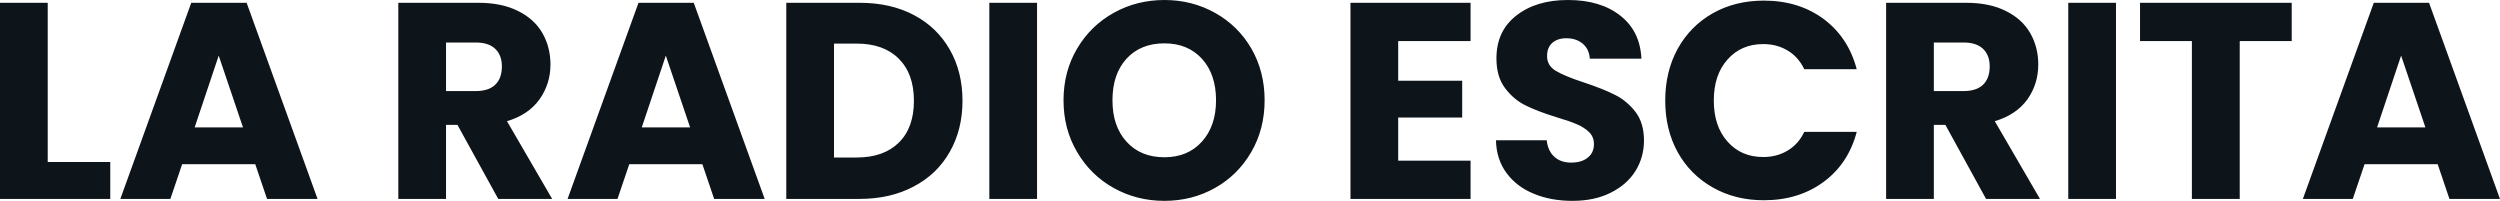 <svg fill="#0d141a" viewBox="0 0 205.873 16.537" height="100%" width="100%" xmlns="http://www.w3.org/2000/svg"><path preserveAspectRatio="none" d="M3.93 0.23L3.93 13.34L9.08 13.34L9.08 16.38L0 16.38L0 0.23L3.93 0.23ZM21.99 16.38L21.02 13.52L15.00 13.52L14.03 16.38L9.91 16.38L15.75 0.23L20.31 0.23L26.15 16.38L21.99 16.38ZM16.03 10.49L20.01 10.49L18.01 4.58L16.03 10.49ZM45.47 16.38L41.03 16.38L37.67 10.28L36.73 10.28L36.73 16.38L32.80 16.38L32.80 0.23L39.40 0.23Q41.31 0.23 42.65 0.90Q44.00 1.56 44.67 2.73Q45.33 3.89 45.33 5.31L45.33 5.31Q45.33 6.92 44.42 8.19Q43.52 9.45 41.75 9.98L41.75 9.98L45.47 16.38ZM36.73 3.50L36.73 7.50L39.17 7.50Q40.25 7.50 40.79 6.97Q41.33 6.44 41.33 5.47L41.33 5.47Q41.33 4.55 40.79 4.03Q40.25 3.50 39.17 3.50L39.17 3.50L36.73 3.50ZM58.81 16.38L57.84 13.52L51.82 13.52L50.85 16.38L46.74 16.38L52.58 0.23L57.13 0.23L62.97 16.38L58.81 16.38ZM52.85 10.49L56.83 10.49L54.83 4.58L52.85 10.49ZM70.79 0.23Q73.35 0.23 75.26 1.24Q77.17 2.25 78.21 4.08Q79.26 5.91 79.26 8.30L79.26 8.30Q79.26 10.67 78.21 12.51Q77.17 14.35 75.24 15.36Q73.32 16.38 70.79 16.38L70.79 16.38L64.75 16.38L64.75 0.23L70.79 0.23ZM70.54 12.97Q72.77 12.97 74.01 11.75Q75.26 10.53 75.26 8.30L75.26 8.30Q75.26 6.07 74.01 4.83Q72.77 3.59 70.54 3.59L70.54 3.59L68.68 3.59L68.68 12.97L70.54 12.97ZM81.47 0.23L85.40 0.23L85.40 16.38L81.47 16.38L81.47 0.23ZM95.89 16.54Q93.61 16.54 91.71 15.48Q89.81 14.42 88.70 12.52Q87.58 10.63 87.58 8.26L87.58 8.26Q87.58 5.89 88.70 4.00Q89.81 2.12 91.71 1.06Q93.61 0 95.89 0L95.89 0Q98.16 0 100.06 1.06Q101.96 2.12 103.05 4.00Q104.14 5.89 104.14 8.26L104.14 8.26Q104.14 10.63 103.04 12.52Q101.94 14.42 100.05 15.48Q98.16 16.54 95.89 16.54L95.89 16.54ZM95.89 12.95Q97.82 12.95 98.98 11.66Q100.14 10.37 100.14 8.26L100.14 8.26Q100.14 6.12 98.98 4.84Q97.82 3.57 95.89 3.57L95.89 3.57Q93.93 3.57 92.77 4.83Q91.61 6.10 91.61 8.26L91.61 8.26Q91.61 10.40 92.77 11.67Q93.93 12.95 95.89 12.95L95.89 12.95ZM121.10 3.38L115.14 3.38L115.14 6.65L120.41 6.65L120.41 9.68L115.14 9.68L115.14 13.23L121.10 13.23L121.10 16.38L111.21 16.38L111.21 0.23L121.10 0.23L121.10 3.38ZM129.49 16.54Q127.72 16.54 126.32 15.96Q124.91 15.39 124.07 14.26Q123.23 13.13 123.19 11.55L123.19 11.55L127.37 11.55Q127.47 12.44 128.00 12.91Q128.52 13.39 129.38 13.39L129.38 13.39Q130.25 13.39 130.75 12.98Q131.26 12.58 131.26 11.87L131.26 11.87Q131.26 11.27 130.86 10.88Q130.46 10.49 129.87 10.24Q129.28 9.98 128.20 9.66L128.20 9.66Q126.64 9.18 125.65 8.69Q124.66 8.21 123.95 7.27Q123.23 6.33 123.23 4.81L123.23 4.81Q123.23 2.55 124.87 1.28Q126.50 0 129.12 0L129.12 0Q131.79 0 133.42 1.28Q135.06 2.55 135.17 4.83L135.17 4.83L130.92 4.83Q130.87 4.05 130.34 3.60Q129.81 3.15 128.98 3.15L128.98 3.15Q128.27 3.15 127.83 3.53Q127.40 3.91 127.40 4.62L127.40 4.62Q127.40 5.41 128.13 5.84Q128.87 6.28 130.43 6.79L130.43 6.79Q132.00 7.31 132.97 7.80Q133.95 8.28 134.67 9.20Q135.38 10.12 135.38 11.57L135.38 11.57Q135.38 12.95 134.68 14.08Q133.98 15.20 132.64 15.87Q131.31 16.54 129.49 16.54L129.49 16.54ZM137.13 8.28Q137.13 5.89 138.16 4.01Q139.20 2.14 141.05 1.09Q142.90 0.05 145.25 0.05L145.25 0.05Q148.12 0.05 150.17 1.56Q152.21 3.08 152.90 5.70L152.90 5.70L148.58 5.70Q148.10 4.69 147.21 4.16Q146.33 3.63 145.20 3.63L145.20 3.63Q143.38 3.63 142.26 4.90Q141.13 6.16 141.13 8.28L141.13 8.28Q141.13 10.40 142.26 11.66Q143.38 12.93 145.20 12.93L145.20 12.93Q146.33 12.93 147.21 12.40Q148.10 11.87 148.58 10.86L148.58 10.86L152.90 10.86Q152.21 13.48 150.17 14.98Q148.12 16.49 145.25 16.49L145.25 16.49Q142.90 16.49 141.05 15.44Q139.20 14.40 138.16 12.54Q137.13 10.67 137.13 8.28L137.13 8.28ZM167.99 16.38L163.55 16.38L160.20 10.28L159.25 10.28L159.25 16.38L155.32 16.38L155.32 0.23L161.92 0.23Q163.83 0.23 165.17 0.90Q166.52 1.56 167.19 2.73Q167.85 3.89 167.85 5.31L167.85 5.31Q167.85 6.92 166.95 8.19Q166.04 9.45 164.27 9.98L164.27 9.98L167.99 16.38ZM159.25 3.50L159.25 7.50L161.69 7.50Q162.77 7.50 163.31 6.97Q163.85 6.44 163.85 5.47L163.85 5.47Q163.85 4.55 163.31 4.03Q162.77 3.50 161.69 3.50L161.69 3.50L159.25 3.50ZM170.32 0.23L174.25 0.23L174.25 16.38L170.32 16.38L170.32 0.23ZM176.23 0.23L188.72 0.23L188.72 3.38L184.44 3.38L184.44 16.38L180.50 16.38L180.50 3.38L176.23 3.38L176.23 0.23ZM201.71 16.38L200.74 13.52L194.72 13.52L193.75 16.38L189.64 16.38L195.48 0.23L200.03 0.23L205.87 16.38L201.71 16.38ZM195.75 10.49L199.73 10.49L197.73 4.58L195.75 10.49Z"></path></svg>